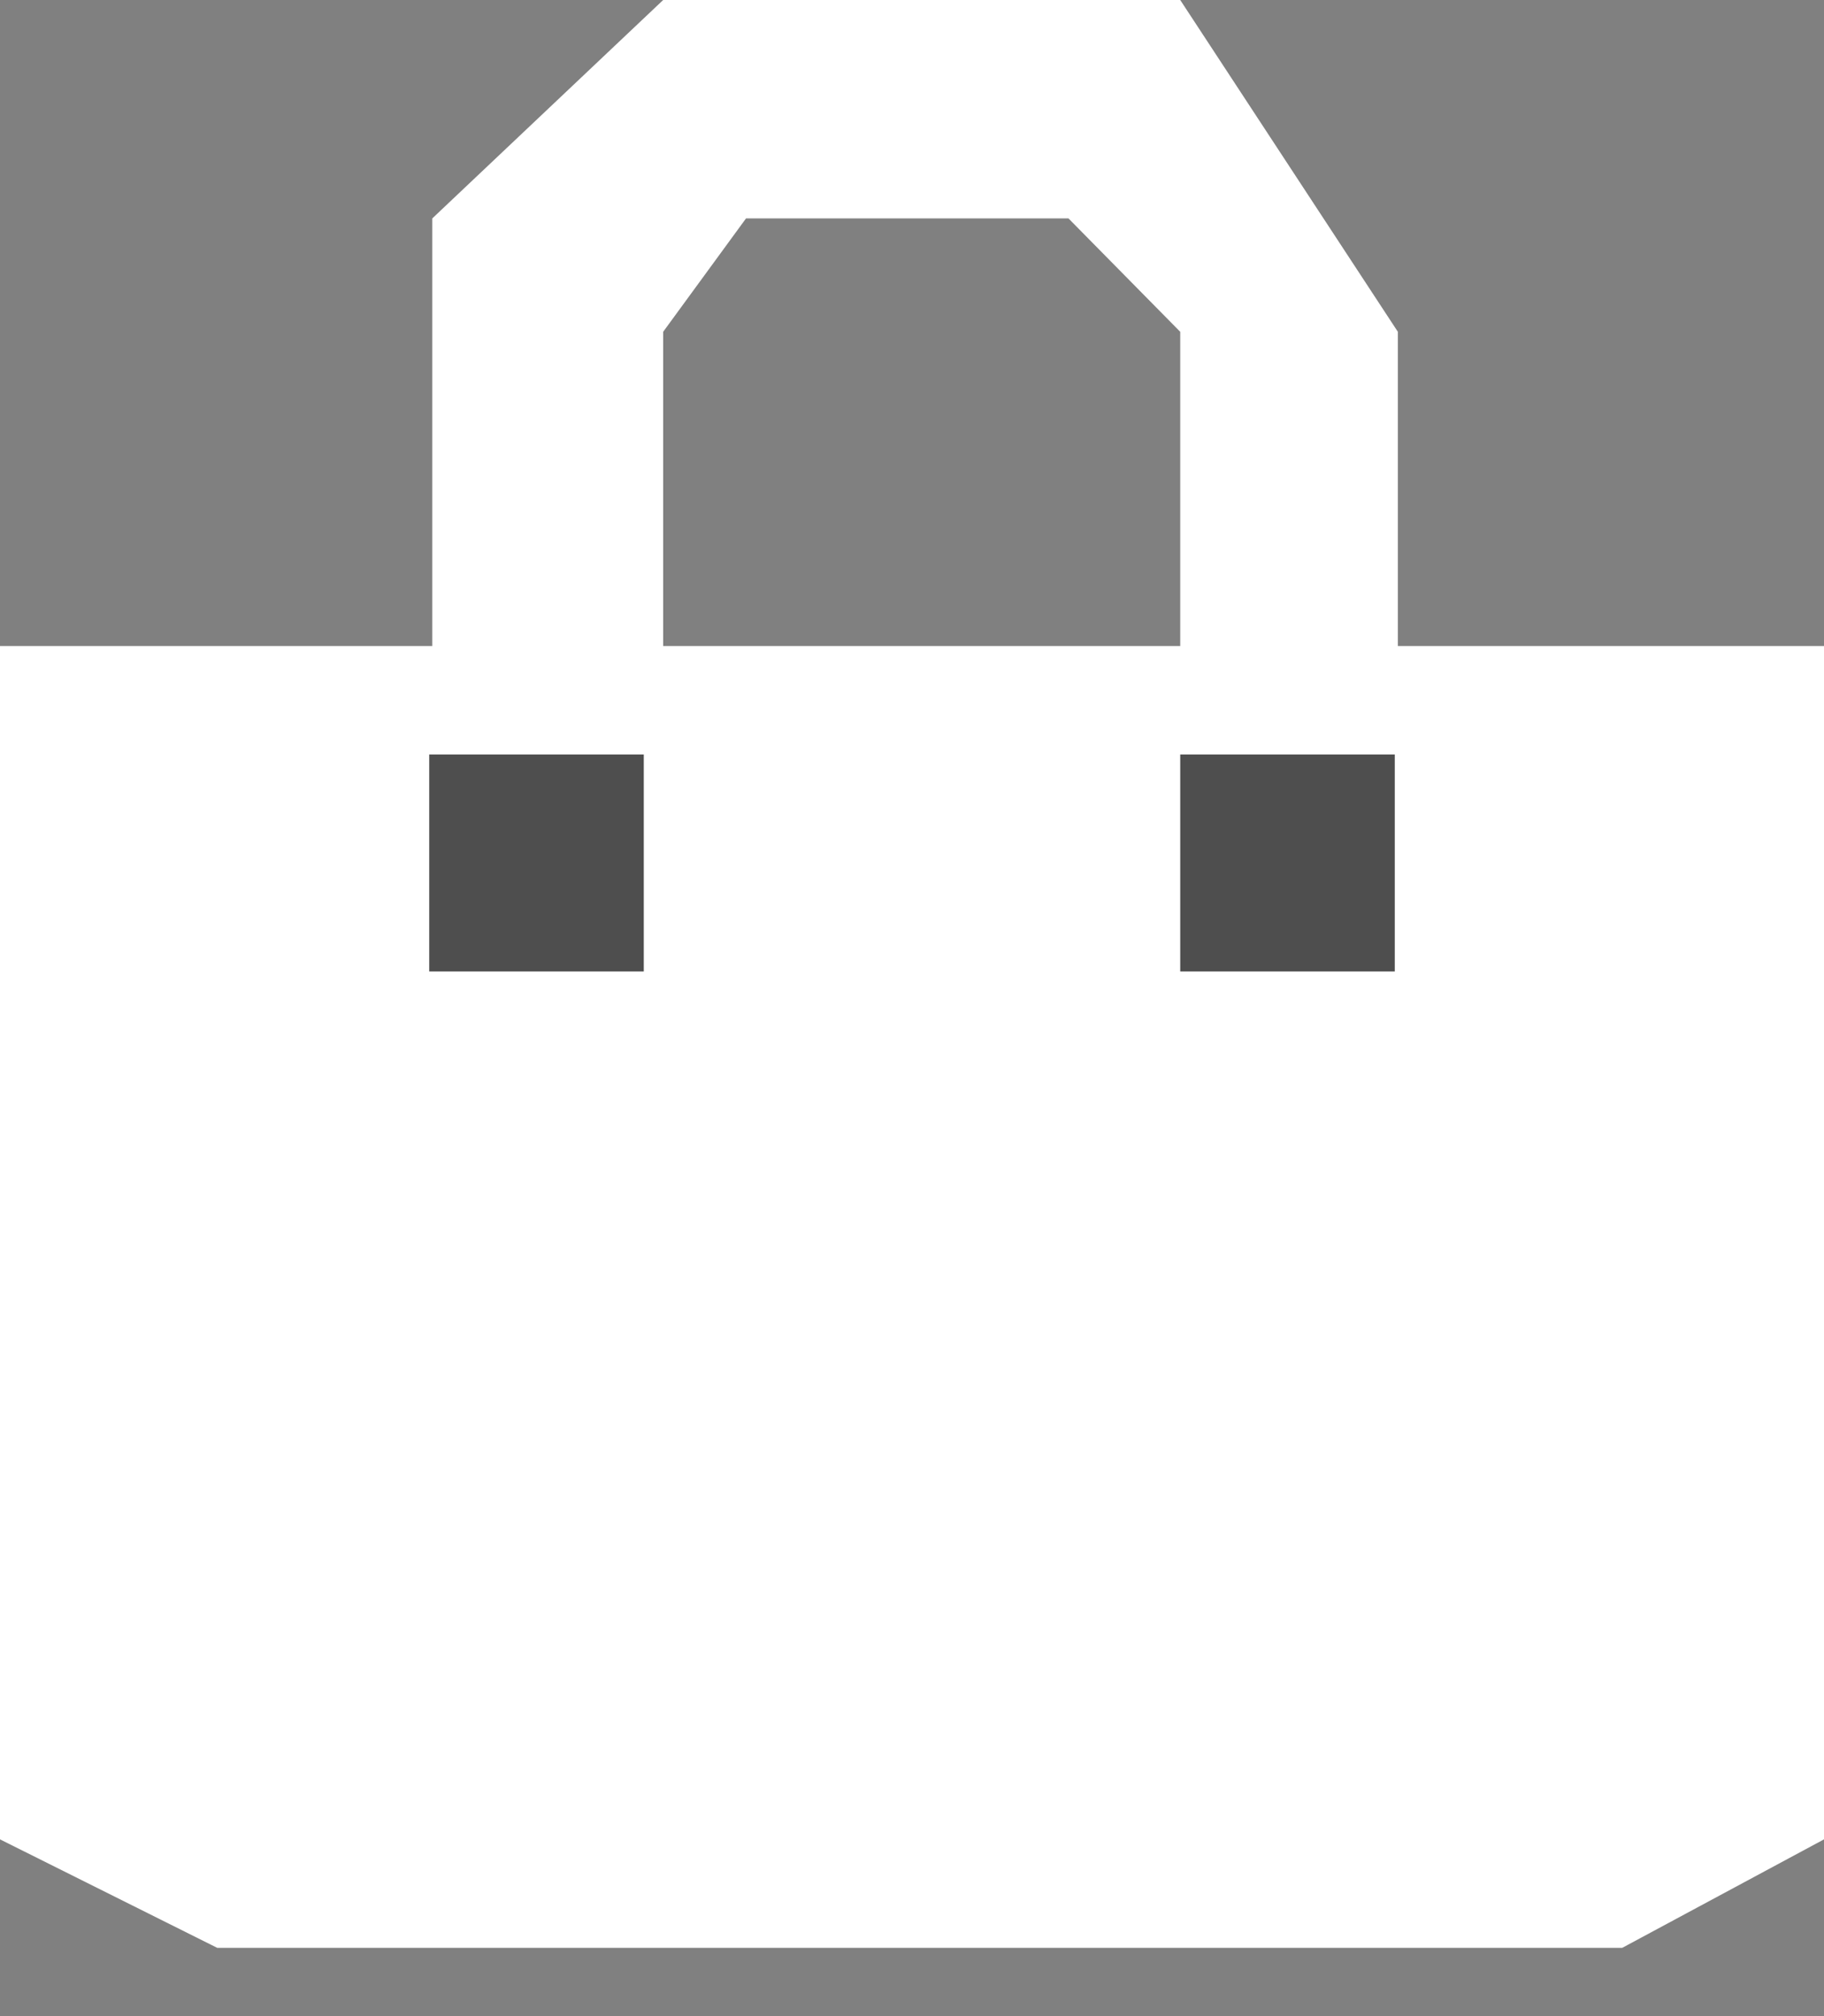<svg width="19" height="21" viewBox="0 0 19 21" fill="none" xmlns="http://www.w3.org/2000/svg">
<rect x="0" y="0" width="19" height="21" fill="#808080" stroke="none"/>
<path fill-rule="evenodd" clip-rule="evenodd" d="M0 6.729H19V19.159L16.898 20.289H2.263L0 19.159V6.729Z" fill="white"/>
<path fill-rule="evenodd" clip-rule="evenodd" d="M4.503 6.912V2.275L6.908 0H12.294L14.561 3.456V6.912H12.294V3.456L11.13 2.275H7.771L6.908 3.456V6.912H4.503Z" fill="white"/>
<rect x="4.471" y="7.859" width="2.235" height="2.26" fill="#4E4E4E"/>
<rect x="12.294" y="7.859" width="2.235" height="2.26" fill="#4E4E4E"/>
</svg>
